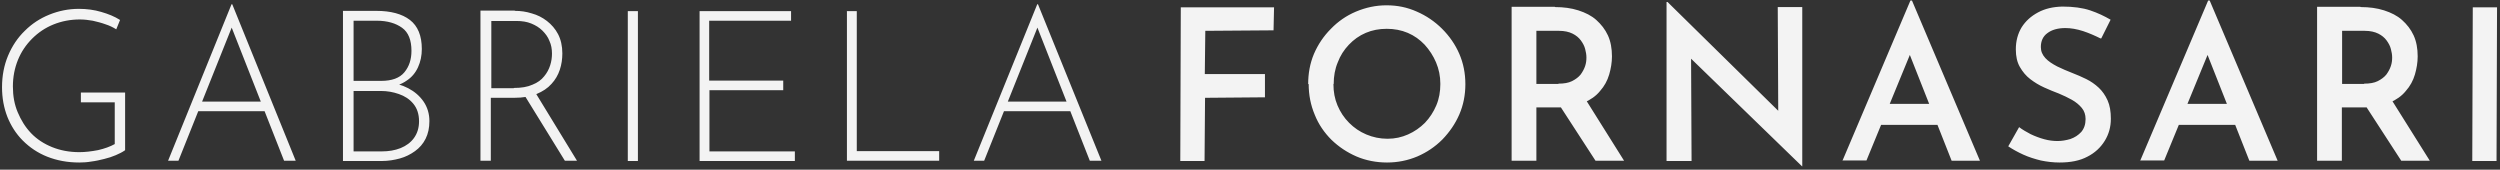 <?xml version="1.0" encoding="UTF-8"?>
<svg xmlns="http://www.w3.org/2000/svg" width="501" height="34" viewBox="0 0 501 34" fill="none">
  <rect x="0" y="0" width="501" height="34" fill="#333333" stroke="none"/>
  <path d="M495.544 1.469H500.406L500.305 32.263H495.443L495.544 1.469ZM479.083 19.703L486.934 32.213H481.211L473.157 19.804L479.033 19.652L479.083 19.703ZM473.765 16.765C474.88 16.765 475.791 16.613 476.5 16.258C477.209 15.904 477.817 15.448 478.222 14.942C478.627 14.384 478.931 13.827 479.134 13.22C479.337 12.612 479.387 12.055 479.387 11.497C479.387 10.94 479.286 10.434 479.134 9.826C478.982 9.218 478.678 8.661 478.273 8.104C477.868 7.547 477.311 7.091 476.602 6.736C475.892 6.382 474.981 6.179 473.917 6.179H469.359V16.816H473.765V16.765ZM473.107 1.418C474.778 1.418 476.348 1.621 477.766 2.077C479.185 2.533 480.4 3.14 481.363 4.002C482.325 4.863 483.135 5.875 483.692 7.091C484.249 8.307 484.503 9.725 484.503 11.295C484.503 12.51 484.3 13.726 483.946 14.942C483.591 16.157 482.983 17.271 482.122 18.234C481.312 19.247 480.198 20.006 478.83 20.614C477.463 21.222 475.791 21.526 473.765 21.526H469.308V32.213H464.345V1.368H473.006L473.107 1.418ZM437.45 20.817H447.985L449.657 25.02H435.931L437.4 20.817H437.45ZM428.891 32.213L442.515 0.102H442.819L456.443 32.213H450.771L441.148 7.851L444.693 5.42L433.702 32.162H428.84L428.891 32.213ZM420.939 7.699C419.825 7.142 418.66 6.635 417.444 6.23C416.178 5.825 415.013 5.622 413.899 5.622C412.38 5.622 411.164 5.977 410.303 6.635C409.391 7.294 408.986 8.256 408.986 9.421C408.986 10.282 409.29 10.991 409.898 11.649C410.506 12.308 411.316 12.814 412.278 13.321C413.241 13.777 414.253 14.232 415.317 14.638C416.229 14.992 417.191 15.397 418.103 15.853C419.014 16.309 419.825 16.866 420.585 17.575C421.294 18.234 421.901 19.095 422.357 20.108C422.813 21.121 423.016 22.336 423.016 23.805C423.016 25.426 422.61 26.895 421.8 28.211C420.99 29.528 419.825 30.642 418.305 31.402C416.786 32.213 414.912 32.567 412.734 32.567C411.468 32.567 410.202 32.415 408.986 32.162C407.771 31.858 406.606 31.503 405.491 30.997C404.377 30.491 403.364 29.933 402.452 29.326L404.63 25.476C405.289 25.983 406.099 26.439 406.96 26.895C407.821 27.3 408.733 27.654 409.695 27.907C410.607 28.161 411.518 28.262 412.329 28.262C413.19 28.262 414.051 28.11 414.912 27.857C415.773 27.553 416.482 27.097 417.09 26.439C417.647 25.78 417.951 24.919 417.951 23.856C417.951 22.995 417.698 22.235 417.191 21.627C416.685 21.019 416.026 20.462 415.216 20.006C414.405 19.55 413.544 19.145 412.582 18.74C411.62 18.386 410.657 17.98 409.645 17.525C408.632 17.069 407.72 16.512 406.859 15.853C405.998 15.195 405.339 14.384 404.782 13.422C404.225 12.46 403.972 11.295 403.972 9.877C403.972 8.205 404.377 6.736 405.137 5.47C405.947 4.204 407.011 3.242 408.429 2.482C409.847 1.722 411.417 1.368 413.291 1.317C415.469 1.317 417.343 1.57 418.862 2.077C420.382 2.583 421.749 3.242 422.965 3.951L421.091 7.699H420.939ZM377.787 20.817H388.322L389.993 25.02H376.267L377.736 20.817H377.787ZM369.227 32.213L382.852 0.102H383.155L396.78 32.213H391.107L381.484 7.851L385.029 5.42L374.039 32.162H369.176L369.227 32.213ZM361.123 33.327L337.471 10.383L338.889 10.991L338.99 32.263H333.976V0.405H334.179L357.527 23.349L356.362 22.995L356.261 1.418H361.174V33.327H361.022H361.123ZM317.617 19.703L325.467 32.213H319.744L311.691 19.804L317.566 19.652L317.617 19.703ZM312.298 16.765C313.413 16.765 314.324 16.613 315.033 16.258C315.743 15.904 316.35 15.448 316.756 14.942C317.161 14.384 317.465 13.827 317.667 13.22C317.87 12.612 317.92 12.055 317.92 11.497C317.92 10.94 317.819 10.434 317.667 9.826C317.515 9.218 317.211 8.661 316.806 8.104C316.401 7.547 315.844 7.091 315.135 6.736C314.426 6.382 313.514 6.179 312.45 6.179H307.892V16.816H312.298V16.765ZM311.64 1.418C313.311 1.418 314.882 1.621 316.3 2.077C317.718 2.533 318.933 3.14 319.896 4.002C320.858 4.863 321.668 5.875 322.226 7.091C322.783 8.307 323.036 9.725 323.036 11.295C323.036 12.51 322.833 13.726 322.479 14.942C322.124 16.157 321.516 17.271 320.655 18.234C319.845 19.247 318.731 20.006 317.363 20.614C315.996 21.222 314.324 21.526 312.349 21.526H307.892V32.213H302.929V1.368H311.589L311.64 1.418ZM267.221 16.866C267.221 18.386 267.475 19.804 268.032 21.121C268.589 22.438 269.349 23.602 270.362 24.615C271.375 25.628 272.489 26.388 273.806 26.945C275.123 27.502 276.541 27.806 278.06 27.806C279.58 27.806 280.897 27.502 282.163 26.945C283.429 26.388 284.594 25.578 285.556 24.615C286.518 23.602 287.278 22.438 287.835 21.121C288.392 19.804 288.646 18.386 288.646 16.816C288.646 15.245 288.342 13.827 287.785 12.51C287.228 11.194 286.468 10.029 285.506 8.965C284.543 7.952 283.429 7.142 282.112 6.585C280.795 6.027 279.377 5.774 277.908 5.774C276.389 5.774 275.021 6.027 273.704 6.585C272.388 7.142 271.273 7.952 270.311 8.965C269.349 9.978 268.589 11.143 268.082 12.51C267.525 13.827 267.272 15.296 267.272 16.816L267.221 16.866ZM262.157 16.866C262.157 14.739 262.511 12.713 263.322 10.788C264.132 8.914 265.246 7.243 266.715 5.774C268.133 4.305 269.805 3.14 271.729 2.33C273.654 1.52 275.68 1.064 277.858 1.064C280.035 1.064 282.011 1.469 283.935 2.33C285.809 3.14 287.531 4.305 289 5.774C290.469 7.243 291.634 8.914 292.444 10.788C293.255 12.662 293.66 14.688 293.66 16.866C293.66 19.044 293.255 21.07 292.444 22.944C291.634 24.818 290.469 26.489 289.051 27.958C287.582 29.427 285.911 30.541 284.037 31.352C282.112 32.162 280.086 32.567 277.959 32.567C275.832 32.567 273.704 32.162 271.83 31.352C269.956 30.541 268.285 29.427 266.816 28.009C265.398 26.591 264.233 24.919 263.474 22.995C262.663 21.07 262.258 19.044 262.258 16.816L262.157 16.866ZM236.681 1.469H255.319L255.218 6.078L241.543 6.179L241.442 14.84H253.496V19.5L241.492 19.601L241.391 32.263H236.529L236.63 1.469H236.681ZM201.277 20.361H214.598L215.206 22.285H200.771L201.277 20.361ZM195.149 32.213L207.862 0.861H208.014L220.726 32.213H218.397L207.355 4.153L208.773 3.343L197.226 32.213H195.149ZM169.673 2.229H171.699V30.288H188.21V32.213H169.724V2.178L169.673 2.229ZM140.044 2.229H158.53V4.153H142.12V16.157H156.96V18.082H142.171V30.339H159.29V32.263H140.196V2.229H140.044ZM125.811 2.229H127.837V32.263H125.811V2.229ZM107.274 18.538L115.631 32.213H113.2L104.792 18.588H107.274V18.538ZM102.969 17.626C104.489 17.626 105.704 17.423 106.717 16.968C107.73 16.562 108.49 16.005 109.047 15.296C109.604 14.638 110.009 13.878 110.262 13.068C110.516 12.257 110.617 11.498 110.617 10.738C110.617 9.826 110.465 8.965 110.11 8.205C109.807 7.395 109.3 6.737 108.692 6.129C108.085 5.521 107.325 5.065 106.464 4.711C105.603 4.356 104.59 4.204 103.526 4.204H98.461V17.677H102.969V17.626ZM103.222 2.178C104.337 2.178 105.451 2.33 106.565 2.685C107.679 2.989 108.692 3.495 109.604 4.204C110.516 4.913 111.275 5.774 111.833 6.838C112.39 7.901 112.694 9.218 112.694 10.687C112.694 11.801 112.542 12.916 112.187 13.979C111.833 15.043 111.275 16.005 110.516 16.816C109.756 17.677 108.743 18.335 107.527 18.841C106.312 19.348 104.792 19.601 103.02 19.601H98.36V32.213H96.284V2.128H103.121L103.222 2.178ZM76.531 30.339C77.898 30.339 79.114 30.136 80.279 29.68C81.393 29.224 82.305 28.566 82.963 27.654C83.621 26.743 83.976 25.628 83.976 24.311C83.976 22.843 83.571 21.678 82.811 20.766C82.051 19.854 81.089 19.247 79.924 18.841C78.759 18.436 77.594 18.234 76.379 18.234H70.858V30.339H76.531ZM76.379 16.208C78.506 16.208 80.076 15.651 81.038 14.486C82.001 13.321 82.457 11.903 82.457 10.181C82.457 8.053 81.849 6.483 80.582 5.572C79.316 4.66 77.645 4.153 75.518 4.153H70.858V16.208H76.379ZM75.416 2.178C78.303 2.178 80.582 2.786 82.153 4.002C83.723 5.217 84.533 7.142 84.533 9.826C84.533 11.143 84.28 12.358 83.773 13.473C83.267 14.587 82.507 15.499 81.494 16.157C80.481 16.866 79.266 17.322 77.746 17.525L77.544 16.512C79.114 16.613 80.532 17.018 81.798 17.677C83.064 18.335 84.128 19.247 84.888 20.361C85.647 21.475 86.052 22.792 86.052 24.261C86.052 25.628 85.799 26.793 85.293 27.806C84.786 28.819 84.077 29.63 83.166 30.288C82.254 30.946 81.241 31.453 80.127 31.757C79.012 32.061 77.797 32.263 76.581 32.263H68.731V2.178H75.366H75.416ZM39.811 20.361H53.131L53.739 22.285H39.304L39.811 20.361ZM33.682 32.213L46.395 0.861H46.547L59.26 32.213H56.93L45.888 4.153L47.307 3.343L35.759 32.213H33.682ZM25.021 30.136C24.515 30.491 23.907 30.794 23.198 31.098C22.489 31.402 21.729 31.655 20.868 31.858C20.058 32.061 19.197 32.263 18.336 32.365C17.475 32.517 16.664 32.567 15.905 32.567C13.524 32.567 11.397 32.162 9.472 31.402C7.548 30.642 5.927 29.528 4.559 28.161C3.192 26.793 2.179 25.172 1.47 23.4C0.761 21.576 0.406 19.601 0.406 17.474C0.406 15.195 0.811 13.068 1.622 11.143C2.432 9.218 3.546 7.547 4.965 6.179C6.383 4.761 8.004 3.698 9.877 2.938C11.752 2.178 13.727 1.773 15.803 1.773C17.373 1.773 18.893 1.976 20.26 2.381C21.678 2.786 22.945 3.292 24.059 4.002L23.299 5.875C22.641 5.47 21.932 5.116 21.121 4.863C20.311 4.559 19.45 4.356 18.589 4.153C17.728 4.002 16.867 3.9 16.006 3.9C14.081 3.9 12.309 4.255 10.688 4.913C9.067 5.572 7.649 6.534 6.433 7.75C5.218 8.965 4.256 10.383 3.597 12.004C2.939 13.625 2.584 15.397 2.584 17.322C2.584 19.247 2.888 20.918 3.546 22.488C4.205 24.058 5.066 25.476 6.231 26.692C7.396 27.907 8.814 28.819 10.435 29.478C12.055 30.136 13.879 30.491 15.905 30.491C17.07 30.491 18.336 30.339 19.653 30.085C20.97 29.782 22.084 29.376 22.995 28.87V20.513H16.209V18.538H25.072V30.085L25.021 30.136Z" fill="#F3F3F3"></path>
</svg>
